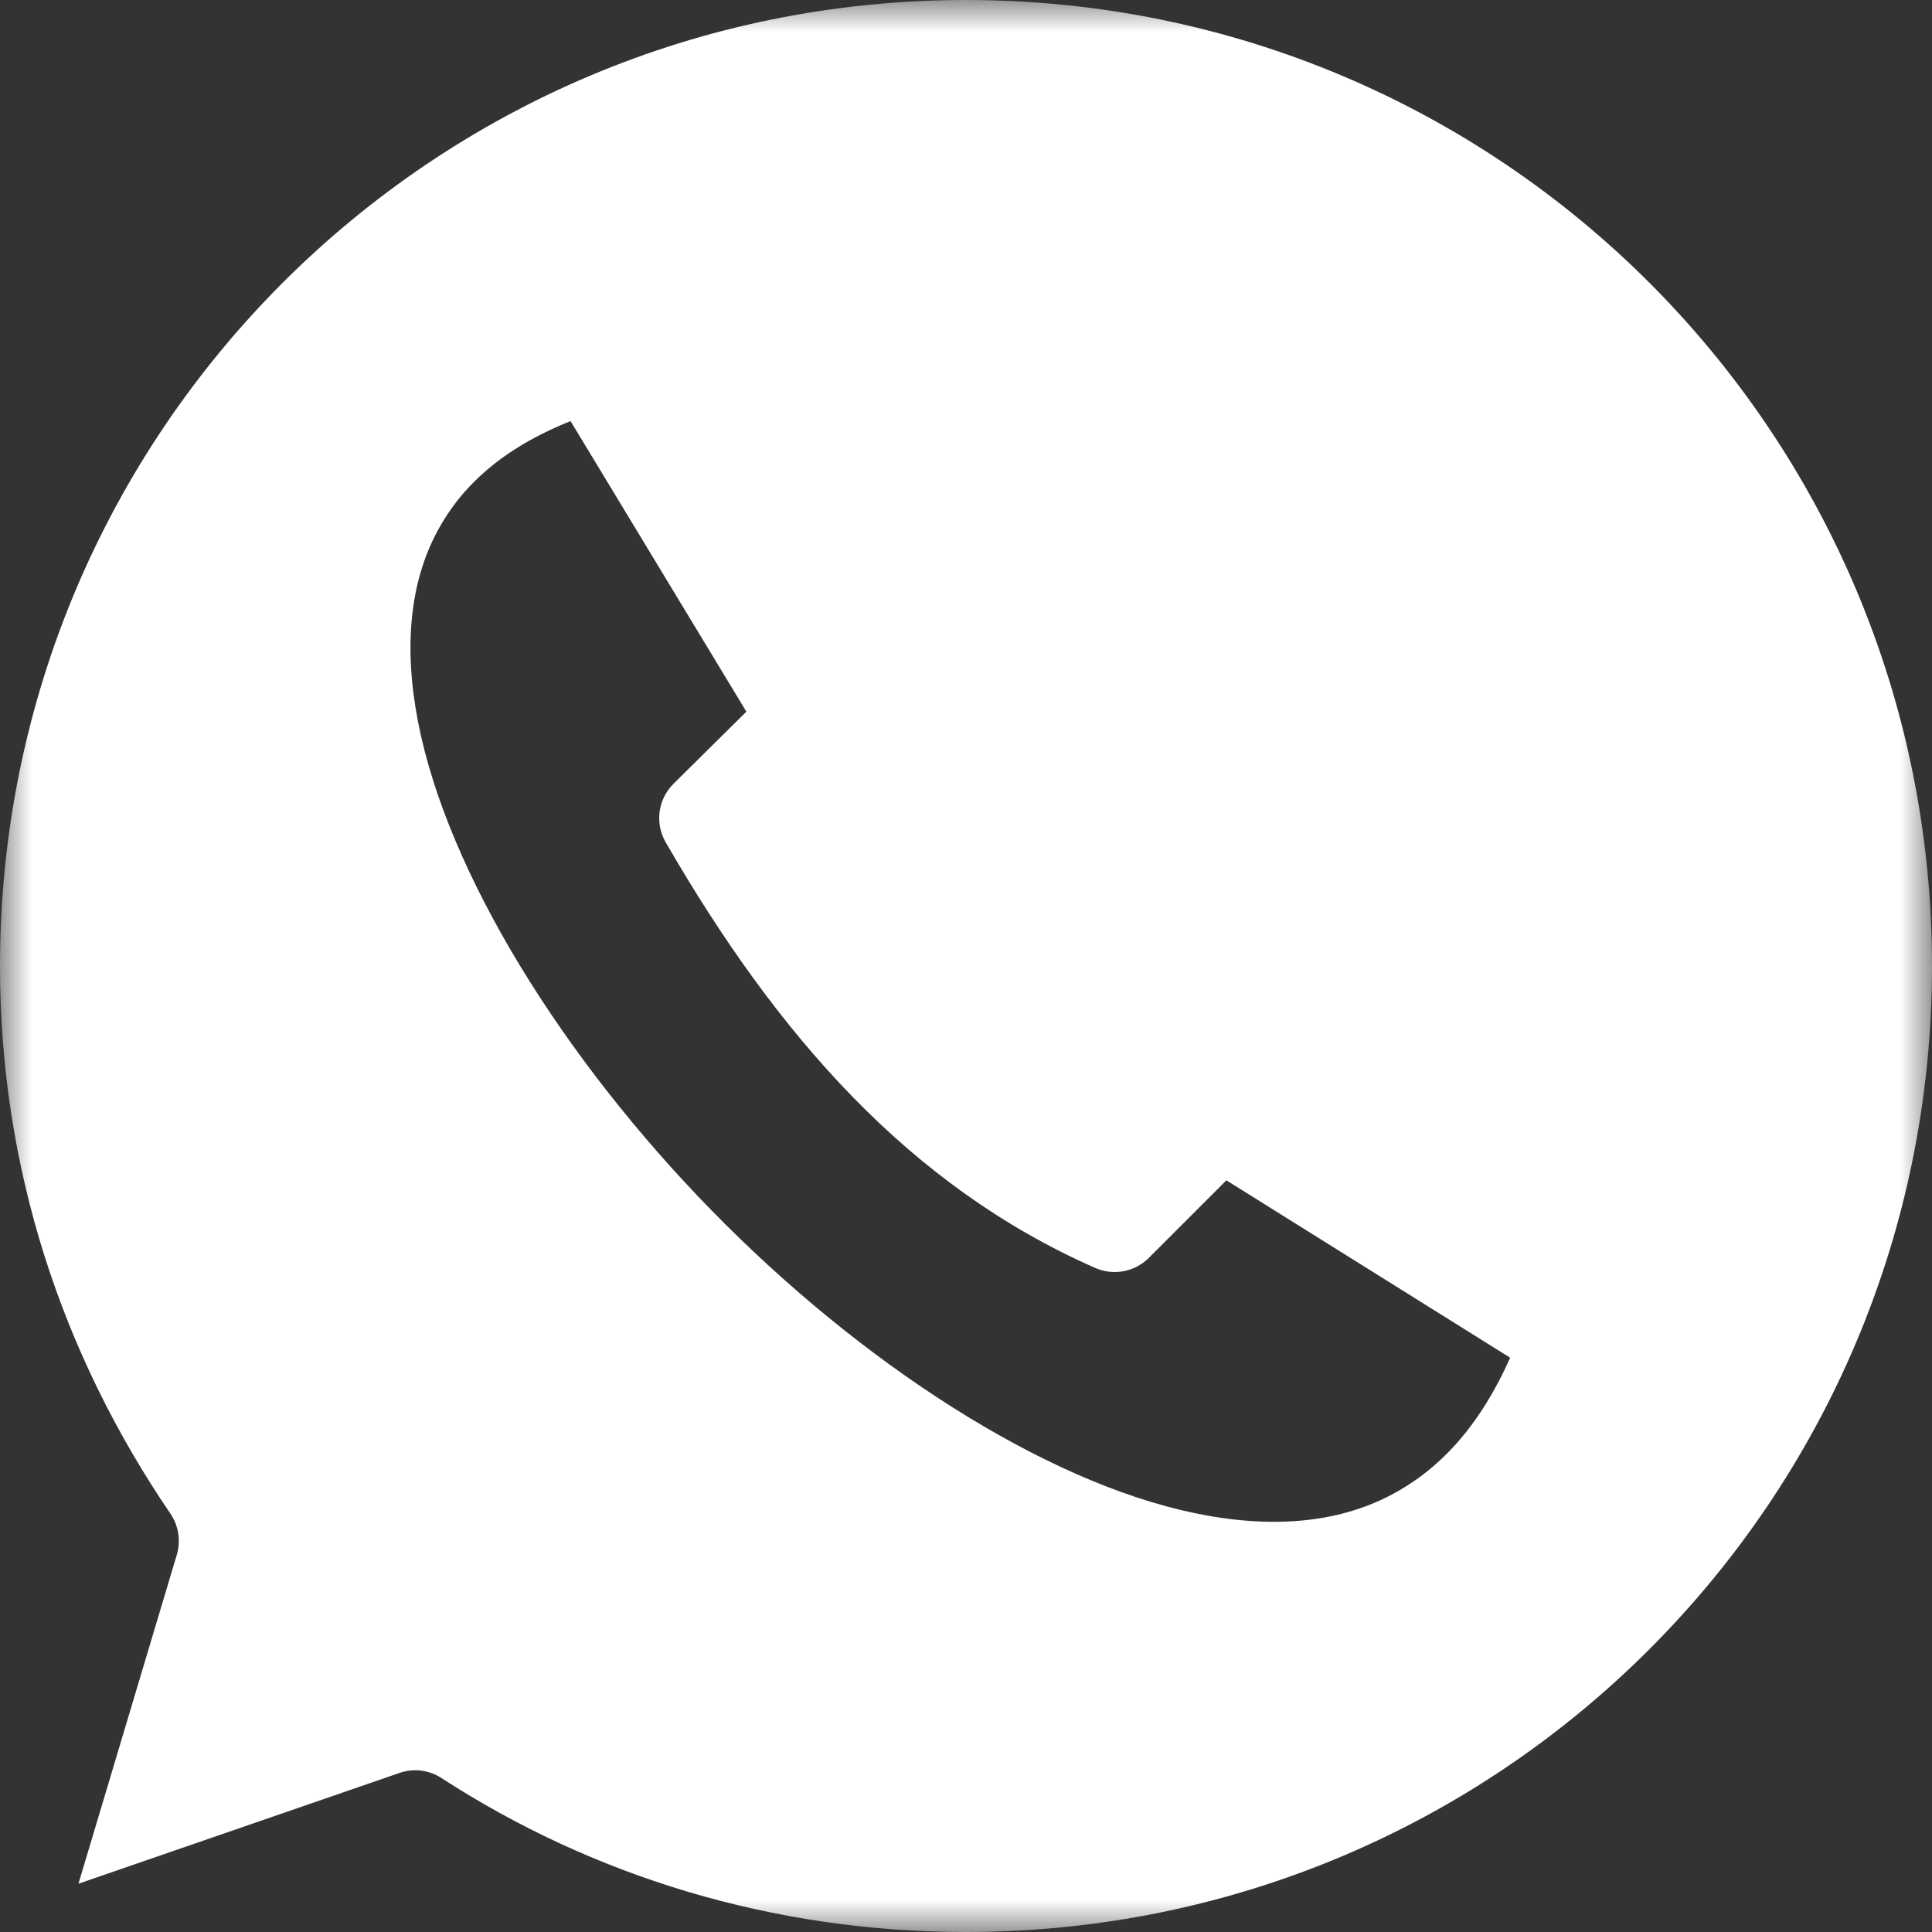 <svg width="31" height="31" viewBox="0 0 31 31" fill="none" xmlns="http://www.w3.org/2000/svg">
<rect x="0" y="0" width="31" height="31" fill="#333333" stroke="none"/>
<mask id="mask0_11_4917" style="mask-type:alpha" maskUnits="userSpaceOnUse" x="0" y="0" width="31" height="31">
<path fill-rule="evenodd" clip-rule="evenodd" d="M0 0H31V31H0V0Z" fill="white"/>
</mask>
<g mask="url(#mask0_11_4917)">
<path fill-rule="evenodd" clip-rule="evenodd" d="M9.155 6.757L11.976 11.419L10.802 12.581C10.556 12.829 10.506 13.211 10.681 13.514C12.473 16.618 14.597 19.033 17.571 20.344C17.862 20.473 18.204 20.411 18.431 20.186L19.678 18.939L24.231 21.785C23.727 22.919 23.069 23.595 22.318 23.989C21.447 24.445 20.383 24.531 19.169 24.279C16.742 23.775 13.809 21.868 11.419 19.423C9.029 16.979 7.18 14.007 6.709 11.589C6.473 10.38 6.577 9.338 7.023 8.513C7.408 7.802 8.061 7.194 9.155 6.757ZM15.5 0C6.933 0 0 6.928 0 15.5C0 18.732 0.985 21.722 2.737 24.291C2.869 24.487 2.904 24.732 2.834 24.957L1.259 30.225L6.418 28.445C6.641 28.37 6.886 28.401 7.084 28.53C9.5 30.098 12.393 31 15.5 31C24.072 31 31 24.071 31 15.5C31 6.928 24.072 0 15.5 0Z" fill="white"/>
</g>
</svg>
